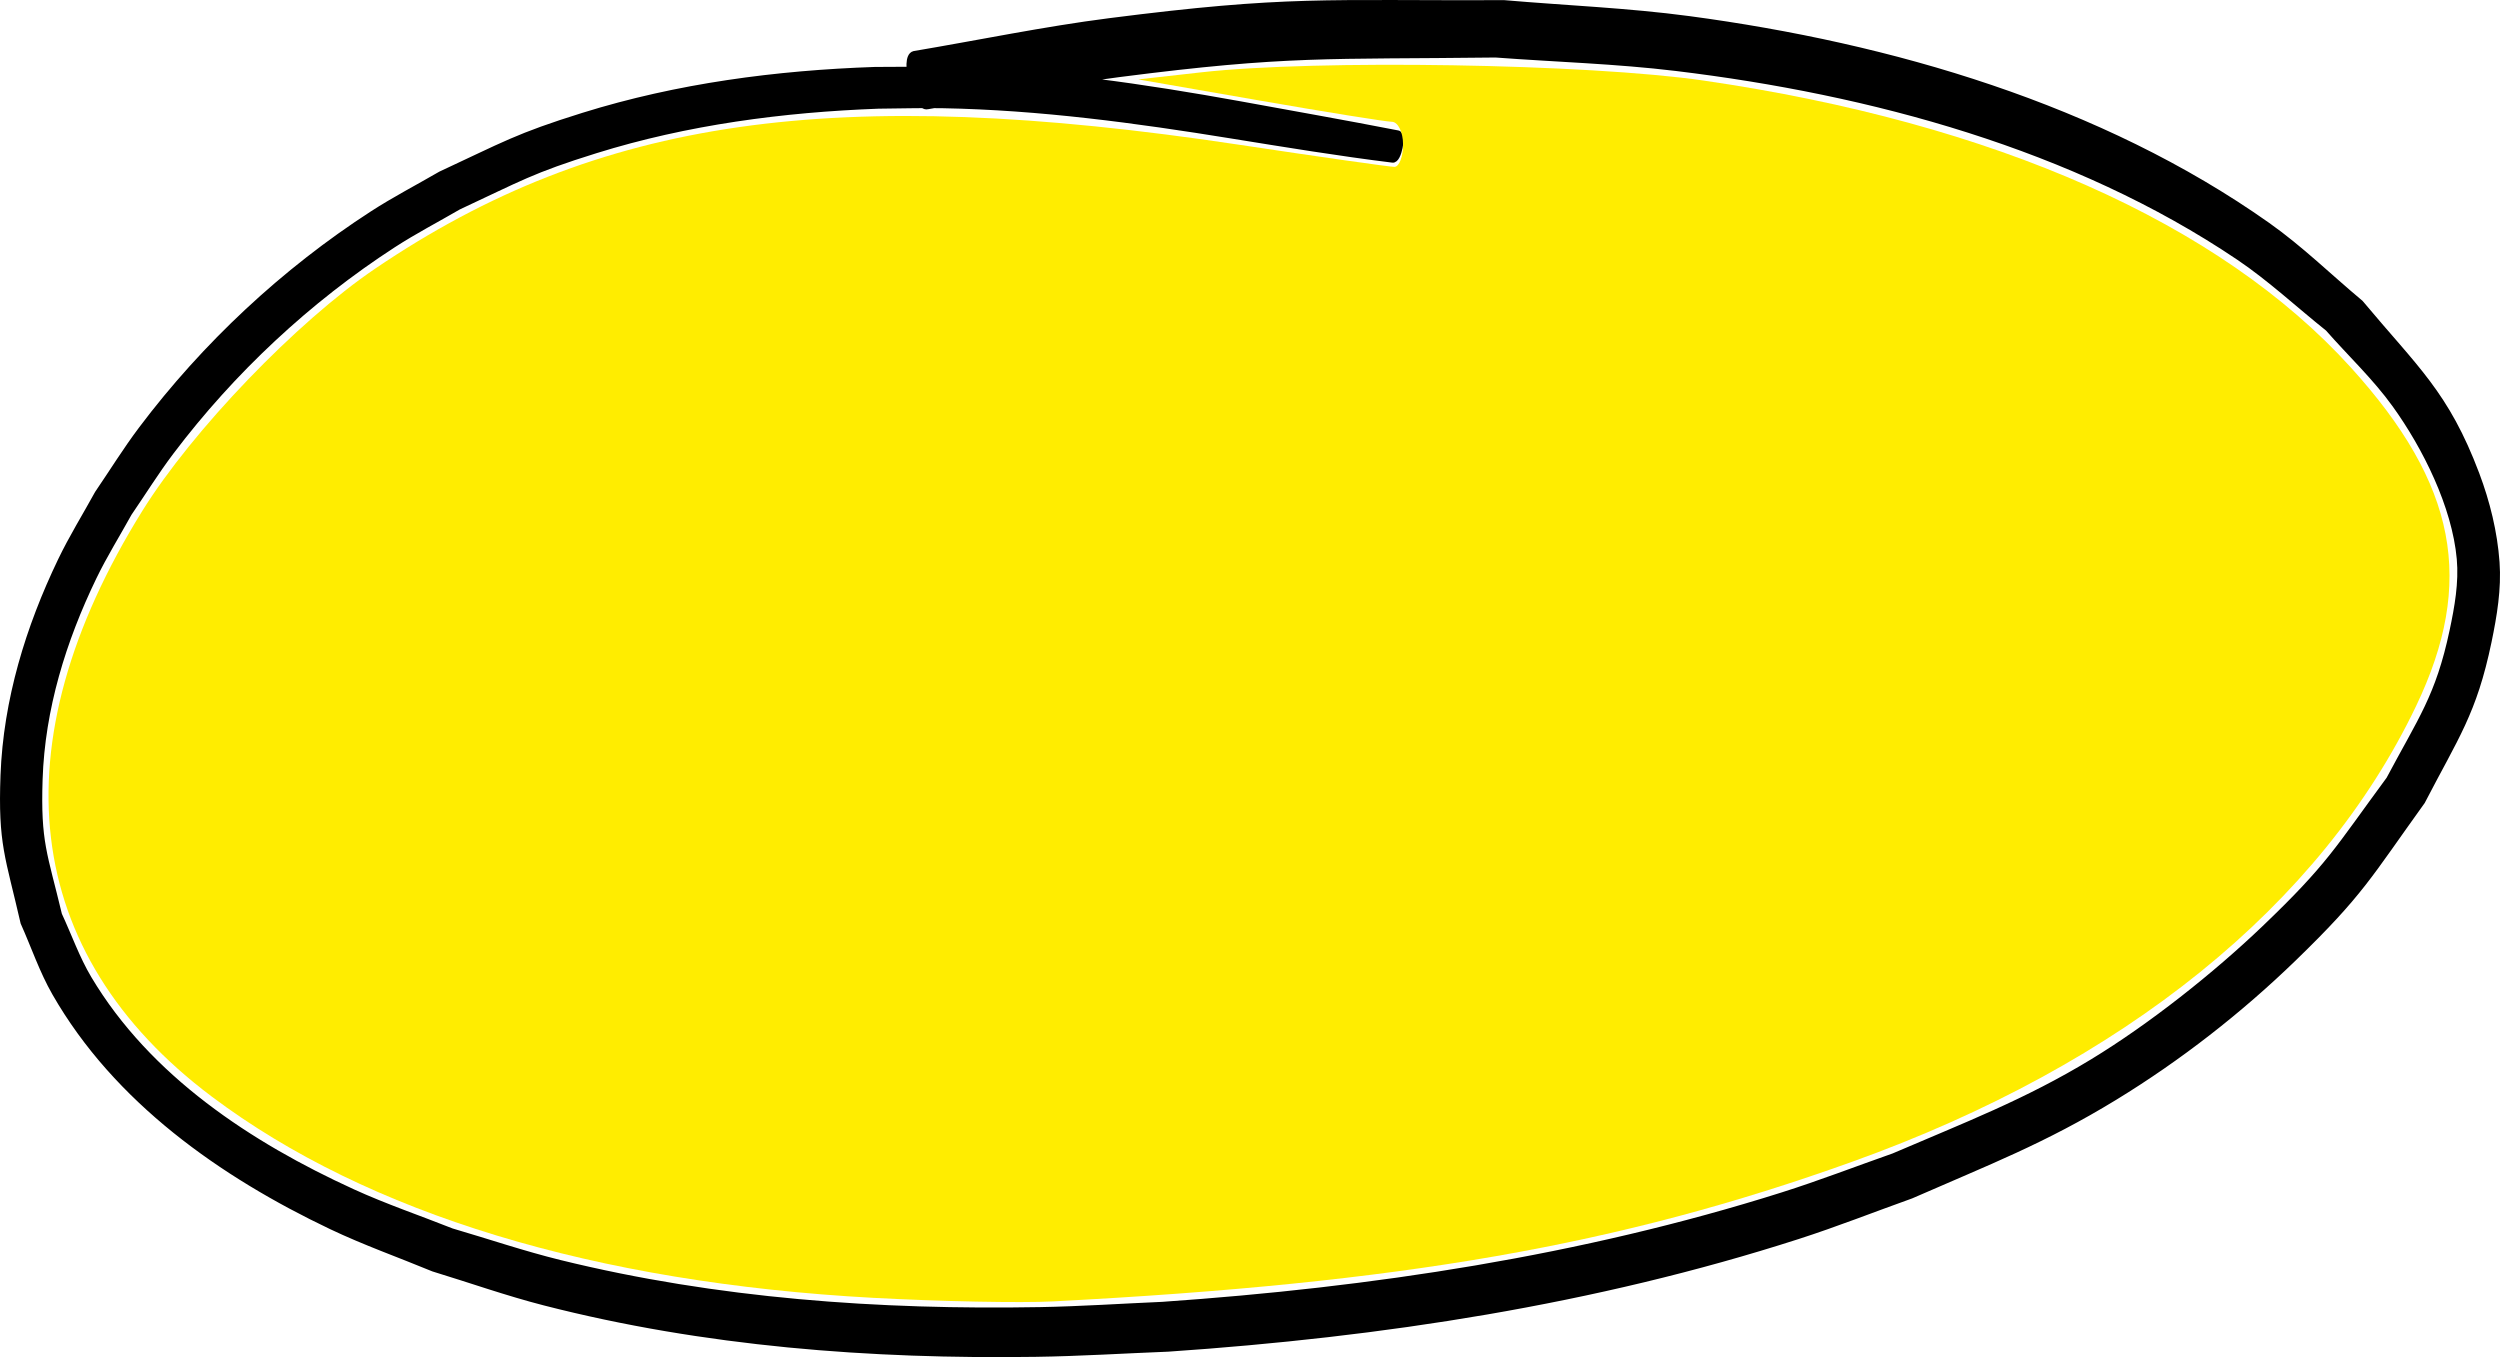 <?xml version="1.0" encoding="UTF-8" standalone="no"?>
<!-- Created with Inkscape (http://www.inkscape.org/) -->

<svg
   xmlns:dc="http://purl.org/dc/elements/1.1/"
   xmlns:cc="http://creativecommons.org/ns#"
   xmlns:rdf="http://www.w3.org/1999/02/22-rdf-syntax-ns#"
   xmlns:svg="http://www.w3.org/2000/svg"
   xmlns="http://www.w3.org/2000/svg"
   xmlns:sodipodi="http://sodipodi.sourceforge.net/DTD/sodipodi-0.dtd"
   xmlns:inkscape="http://www.inkscape.org/namespaces/inkscape"
   width="795.667"
   height="431.927"
   id="svg4496"
   version="1.1"
   inkscape:version="0.48.5 r10040"
   sodipodi:docname="hand-written-circle-08.svg">
  <defs
     id="defs4498" />
  <sodipodi:namedview
     id="base"
     pagecolor="#ffffff"
     bordercolor="#666666"
     borderopacity="1.0"
     inkscape:pageopacity="0.0"
     inkscape:pageshadow="2"
     inkscape:zoom="0.35"
     inkscape:cx="-200.02352"
     inkscape:cy="453.10654"
     inkscape:document-units="px"
     inkscape:current-layer="layer1"
     showgrid="false"
     inkscape:window-width="1920"
     inkscape:window-height="1055"
     inkscape:window-x="0"
     inkscape:window-y="0"
     inkscape:window-maximized="1"
     fit-margin-top="0"
     fit-margin-left="0"
     fit-margin-right="0"
     fit-margin-bottom="0" />
  <g
     inkscape:label="Calque 1"
     inkscape:groupmode="layer"
     id="layer1"
     transform="translate(-22.166,-553.541)">
    <path
       style="fill:#000000;fill-opacity:1;fill-rule:nonzero;stroke:#000000;stroke-width:2;stroke-linecap:round;stroke-linejoin:miter;stroke-miterlimit:4;stroke-opacity:1;stroke-dasharray:none;stroke-dashoffset:0"
       id="path3791"
       d="m 465.351,604.305 c -17.081,-2.111 -34.074,-4.912 -51.063,-7.655 -30.466,-4.944 -61.136,-9.101 -92.043,-9.667 -6.843,-0.125 -13.688,0.099 -20.532,0.148 -30.411,1.134 -60.883,5.142 -90.017,14.212 -20.435,6.361 -24.201,8.91 -43.619,17.95 -6.932,4.032 -14.066,7.734 -20.796,12.095 -27.059,17.536 -51.277,40.18 -70.712,65.899 -4.769,6.311 -8.944,13.05 -13.416,19.575 -3.742,6.782 -7.856,13.373 -11.226,20.347 -9.725,20.122 -16.463,41.878 -17.201,64.356 -0.664,20.224 1.529,23.651 6.178,43.127 3.154,6.779 5.635,13.914 9.462,20.337 18.88,31.691 51.221,52.971 84.061,67.963 10.265,4.686 20.978,8.319 31.467,12.478 11.477,3.358 22.819,7.217 34.43,10.074 49.889,12.278 101.645,15.93 152.88,15.007 12.971,-0.234 25.923,-1.116 38.884,-1.674 66.763,-4.619 133.487,-14.669 197.438,-34.879 11.91,-3.764 23.57,-8.279 35.354,-12.418 22.753,-9.789 42.21,-17.182 63.414,-30.084 18.537,-11.279 38.996,-27.474 54.677,-42.483 20.833,-19.941 22.994,-24.831 39.631,-47.417 10.098,-19.034 15.72,-26.258 20.175,-47.267 1.593,-7.514 2.983,-15.278 2.297,-22.928 -1.516,-16.906 -10.975,-35.739 -20.585,-49.096 -6.294,-8.748 -14.226,-16.193 -21.339,-24.289 -9.475,-7.558 -18.375,-15.901 -28.426,-22.674 -52.338,-35.271 -117.1,-52.715 -179.092,-60.207 -19.071,-2.305 -38.312,-2.86 -57.468,-4.291 -53.555,0.656 -65.939,-0.708 -119.854,6.242 -20.435,2.634 -40.639,6.822 -60.959,10.232 -3.742,0.958 -7.977,-15.578 -4.236,-16.536 l 0,0 c 20.727,-3.487 41.333,-7.792 62.181,-10.462 56.769,-7.269 68.505,-5.535 125.653,-5.728 19.598,1.69 39.298,2.459 58.795,5.07 64.094,8.585 130.713,27.949 184.087,65.665 10.476,7.403 19.69,16.447 29.535,24.67 17.537,21 27.242,28.833 36.92,54.498 3.378,8.959 5.709,18.451 6.403,28 0.613,8.425 -0.819,16.943 -2.534,25.214 -4.708,22.692 -10.483,30.267 -21.144,50.877 -17.041,23.675 -19.411,29.099 -40.908,49.929 -17.203,16.669 -36.484,31.704 -56.927,44.197 -22.701,13.873 -40.446,20.634 -64.817,31.314 -12.011,4.3 -23.889,8.991 -36.033,12.901 -64.832,20.872 -132.59,31.192 -200.388,35.805 -14.052,0.549 -28.095,1.442 -42.157,1.646 -52.379,0.762 -105.389,-3.266 -156.268,-16.331 -11.948,-3.068 -23.598,-7.199 -35.397,-10.799 -10.814,-4.469 -21.876,-8.379 -32.441,-13.408 -34.829,-16.579 -68.403,-40.155 -87.955,-74.284 -4.068,-7.101 -6.688,-14.939 -10.033,-22.409 -4.841,-21.167 -7.176,-24.969 -6.363,-46.842 0.888,-23.868 7.974,-46.987 18.269,-68.385 3.511,-7.299 7.795,-14.2 11.693,-21.299 4.651,-6.813 8.989,-13.85 13.952,-20.438 20.178,-26.785 45.37,-50.322 73.532,-68.541 7.014,-4.537 14.449,-8.387 21.674,-12.58 20.142,-9.352 24.233,-12.07 45.41,-18.666 30.02,-9.35 61.418,-13.478 92.761,-14.55 7.729,0.007 15.461,-0.176 23.188,0.02 31.286,0.796 62.306,5.35 93.054,10.909 16.723,3.06 33.468,6.007 50.154,9.264 1.87,0.376 0.21,8.64 -1.661,8.265 z"
       inkscape:connector-curvature="0" />
    <path
       style="fill:#ffed00;fill-opacity:1;fill-rule:nonzero;stroke:none"
       d="M 300.143,966.606 C 211.366,961.784 139.133,939.807 89.546,902.533 28.952,856.983 21.102,790.763 67.453,716.16 c 15.949,-25.67 49.147,-60.214 74.118,-77.122 71.051,-48.11 146.168,-58.872 275.098,-39.412 25.59,3.862 47.768,7.022 49.286,7.022 1.517,0 2.759,-3.214 2.759,-7.143 0,-3.929 -1.607,-7.17 -3.571,-7.203 -1.964,-0.033 -20.929,-3.081 -42.143,-6.773 l -38.571,-6.713 20,-2.25 c 36.801,-4.139 123.275,-2.725 159.929,2.615 92.664,13.501 164.357,45.296 206.068,91.388 33.682,37.219 39.617,68.12 20.688,107.71 -30.271,63.312 -92.98,113.971 -179.543,145.041 -73.995,26.559 -143.275,38.661 -254.286,44.417 -10.214,0.53 -35.929,0.02 -57.143,-1.132 l 0,0 z"
       id="path4511"
       inkscape:connector-curvature="0" />
  </g>
</svg>

